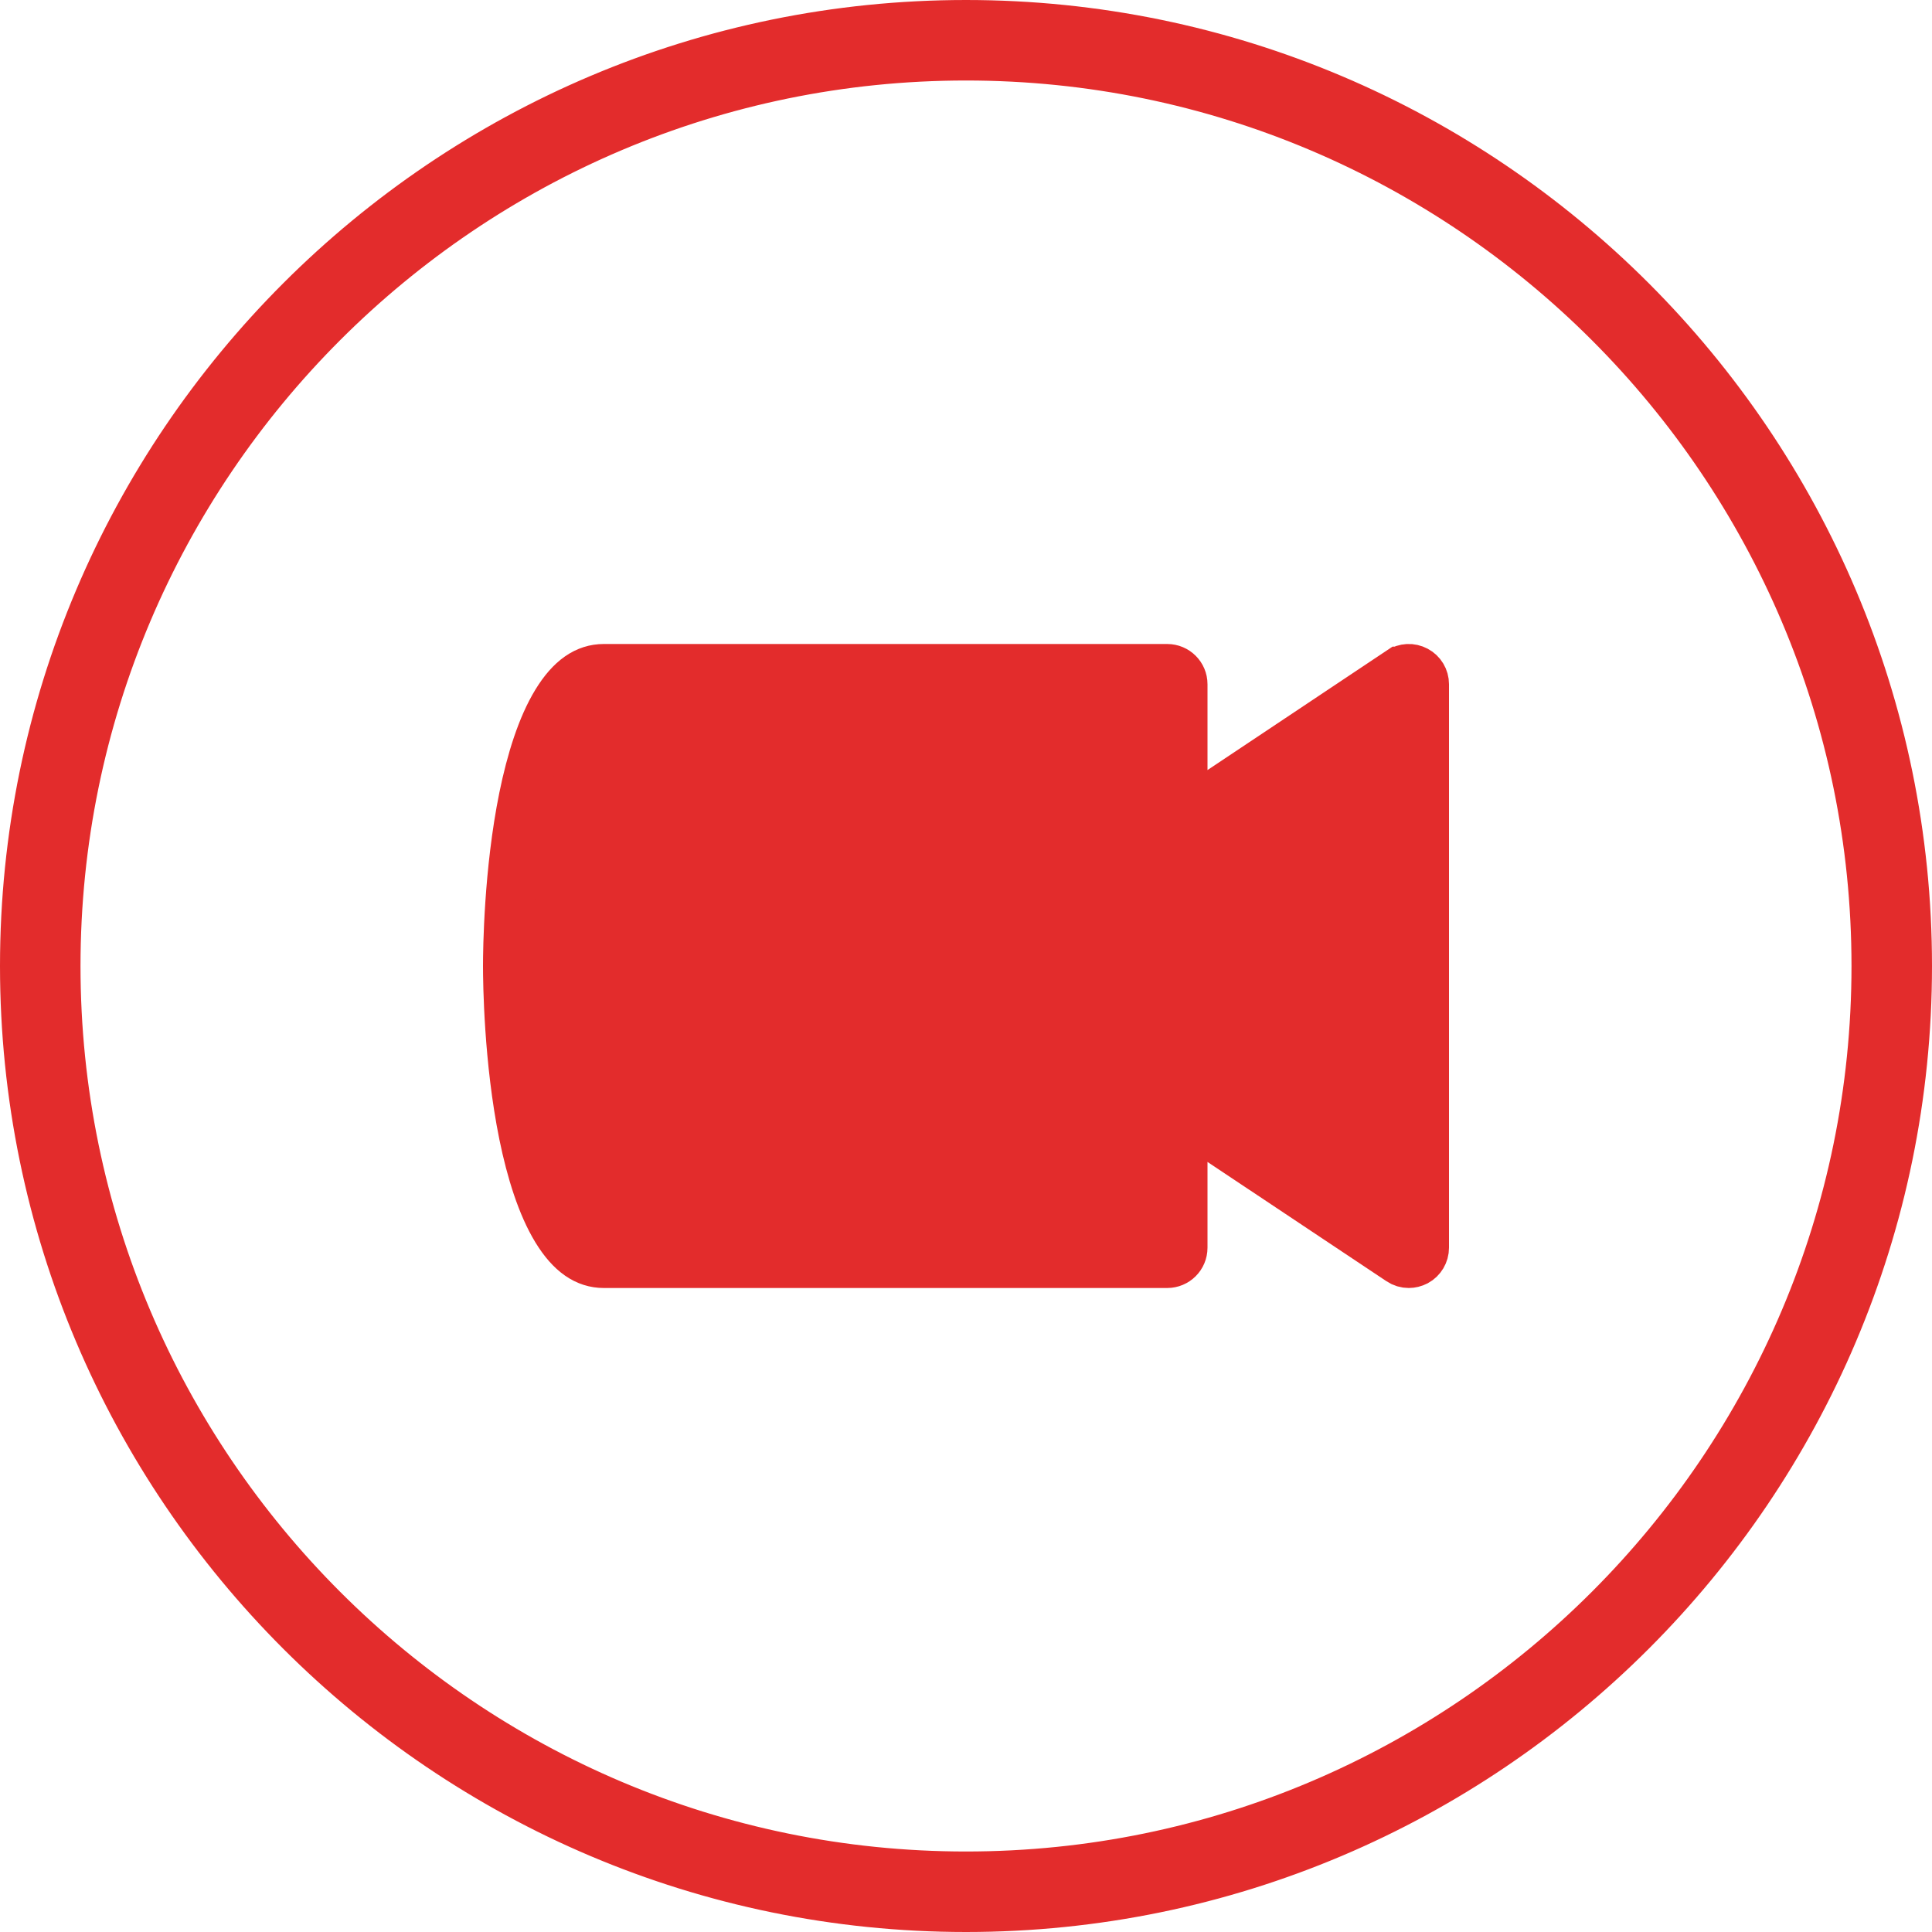 <?xml version="1.0" encoding="UTF-8"?> <svg xmlns="http://www.w3.org/2000/svg" width="39" height="39" viewBox="0 0 39 39" fill="none"> <path d="M24.652 15.961L28.262 13.553C28.263 13.553 28.263 13.553 28.263 13.553C28.361 13.488 28.482 13.482 28.585 13.537C28.687 13.591 28.75 13.697 28.75 13.812V25.187C28.75 25.302 28.687 25.408 28.586 25.463C28.537 25.488 28.486 25.5 28.438 25.5C28.377 25.5 28.318 25.483 28.265 25.447L28.265 25.447L24.652 23.039L23.875 22.521V23.455V25.187C23.875 25.36 23.735 25.5 23.562 25.5H12.188C11.84 25.5 11.527 25.298 11.234 24.818C10.939 24.333 10.723 23.649 10.57 22.9C10.267 21.408 10.25 19.824 10.25 19.5C10.25 19.176 10.267 17.591 10.57 16.1C10.723 15.35 10.939 14.666 11.234 14.182C11.527 13.702 11.84 13.5 12.188 13.5H23.562C23.735 13.5 23.875 13.64 23.875 13.812V15.545V16.479L24.652 15.961Z" fill="#E32C2C" stroke="#E32C2C"></path> <path d="M0.5 19.5C0.5 9.023 9.023 0.5 19.5 0.5C29.977 0.5 38.5 9.023 38.5 19.5C38.5 29.977 29.977 38.5 19.5 38.5C9.023 38.5 0.5 29.977 0.5 19.5ZM1.125 19.5C1.125 29.632 9.368 37.875 19.5 37.875C29.632 37.875 37.875 29.632 37.875 19.5C37.875 9.368 29.632 1.125 19.5 1.125C9.368 1.125 1.125 9.368 1.125 19.5Z" fill="#E32C2C" stroke="#E32C2C"></path> </svg> 